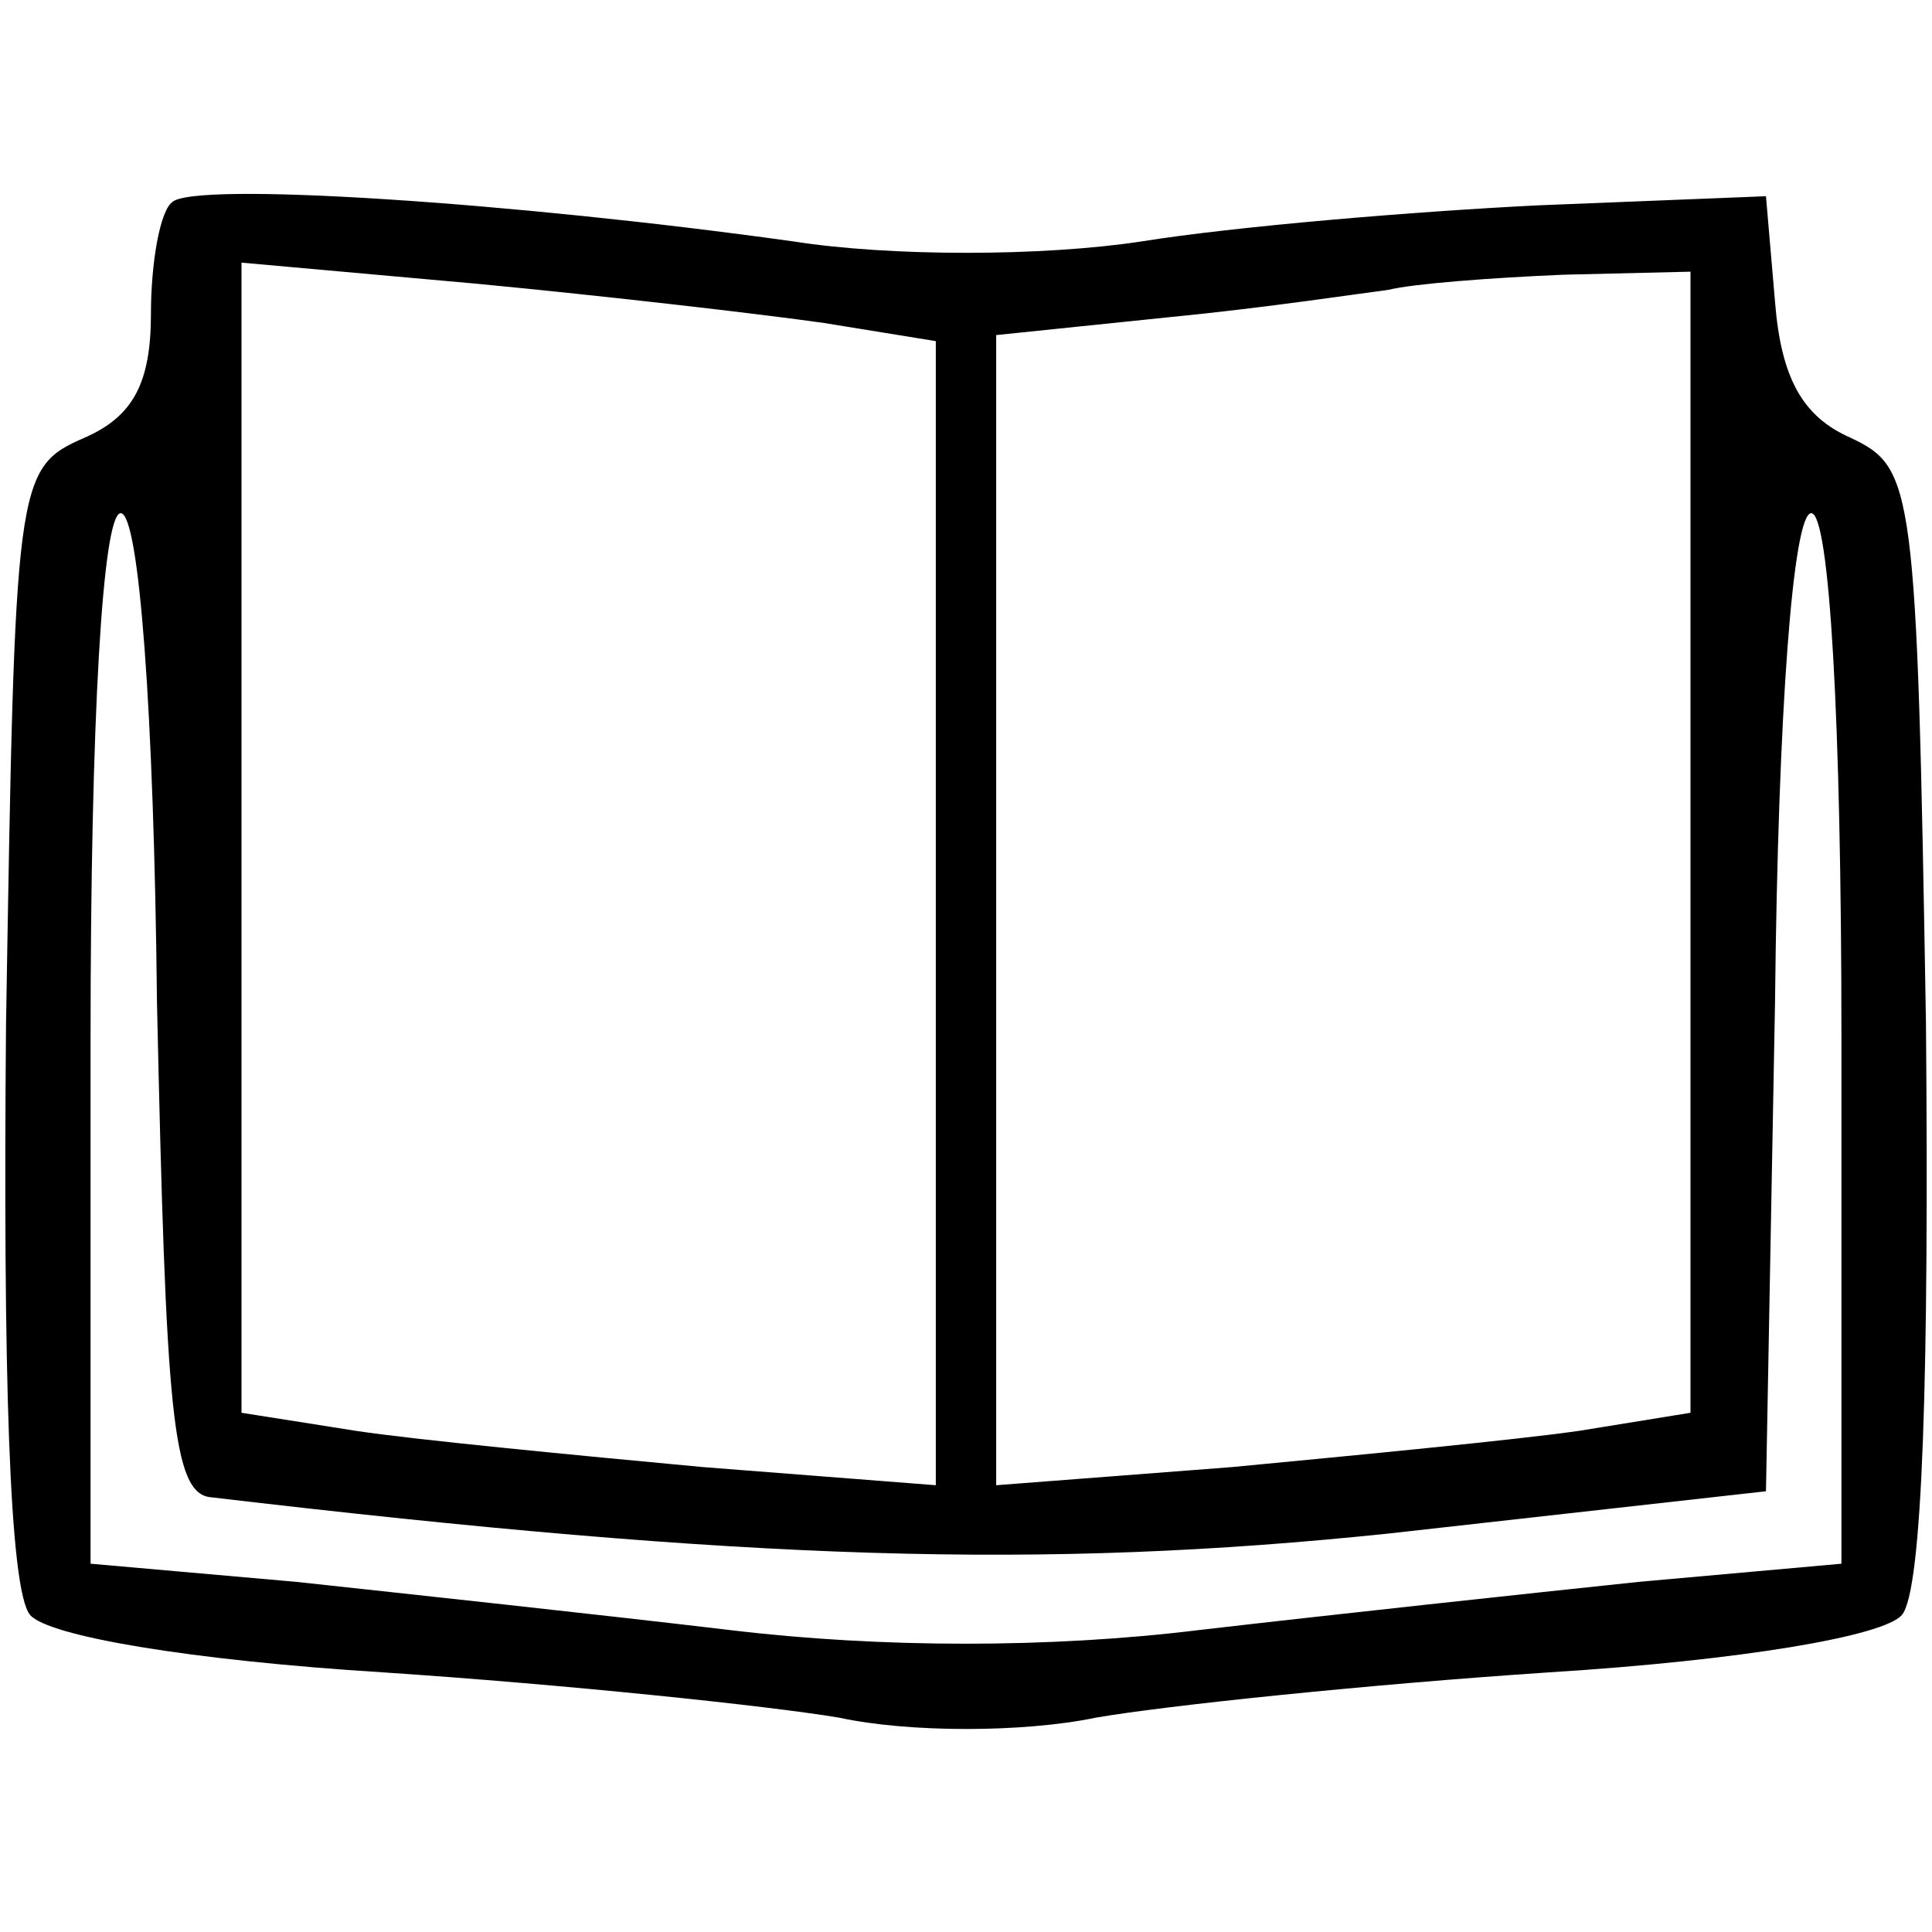 <?xml version="1.0" standalone="no"?>
<!DOCTYPE svg PUBLIC "-//W3C//DTD SVG 20010904//EN"
 "http://www.w3.org/TR/2001/REC-SVG-20010904/DTD/svg10.dtd">
<svg version="1.0" xmlns="http://www.w3.org/2000/svg"
 width="64pt" height="64pt" viewBox="0 0 64 64"
 preserveAspectRatio="xMidYMid meet">

<g transform="translate(0,64) scale(0.1,-0.1)"
fill="#000000" stroke="none">
<path d="M57 573 c-4 -3 -7 -20 -7 -37 0 -23 -6 -34 -22 -41 -23 -10 -23 -14
-26 -194 -1 -114 1 -188 8 -196 6 -7 53 -15 117 -19 60 -4 127 -11 151 -15 23
-5 61 -5 85 0 23 4 90 11 150 15 64 4 111 12 117 19 7 8 9 82 8 196 -3 179 -4
184 -25 194 -16 7 -23 20 -25 45 l-3 35 -75 -3 c-41 -2 -101 -7 -132 -12 -33
-5 -83 -5 -115 0 -93 13 -199 20 -206 13z m216 -40 l37 -6 0 -189 0 -190 -77
6 c-43 4 -95 9 -115 12 l-38 6 0 190 0 191 78 -7 c42 -4 94 -10 115 -13z m287
-172 l0 -189 -37 -6 c-21 -3 -73 -8 -115 -12 l-78 -6 0 190 0 191 58 6 c31 3
64 8 72 9 8 2 34 4 58 5 l42 1 0 -189z m-508 -53 c3 -136 5 -163 18 -164 178
-21 275 -24 390 -12 l125 14 3 162 c1 97 6 162 12 162 6 0 10 -68 10 -174 l0
-174 -67 -6 c-38 -4 -103 -11 -146 -16 -49 -6 -105 -6 -155 0 -42 5 -107 12
-144 16 l-68 6 0 174 c0 106 4 174 10 174 6 0 11 -65 12 -162z"/>
</g>
</svg>
